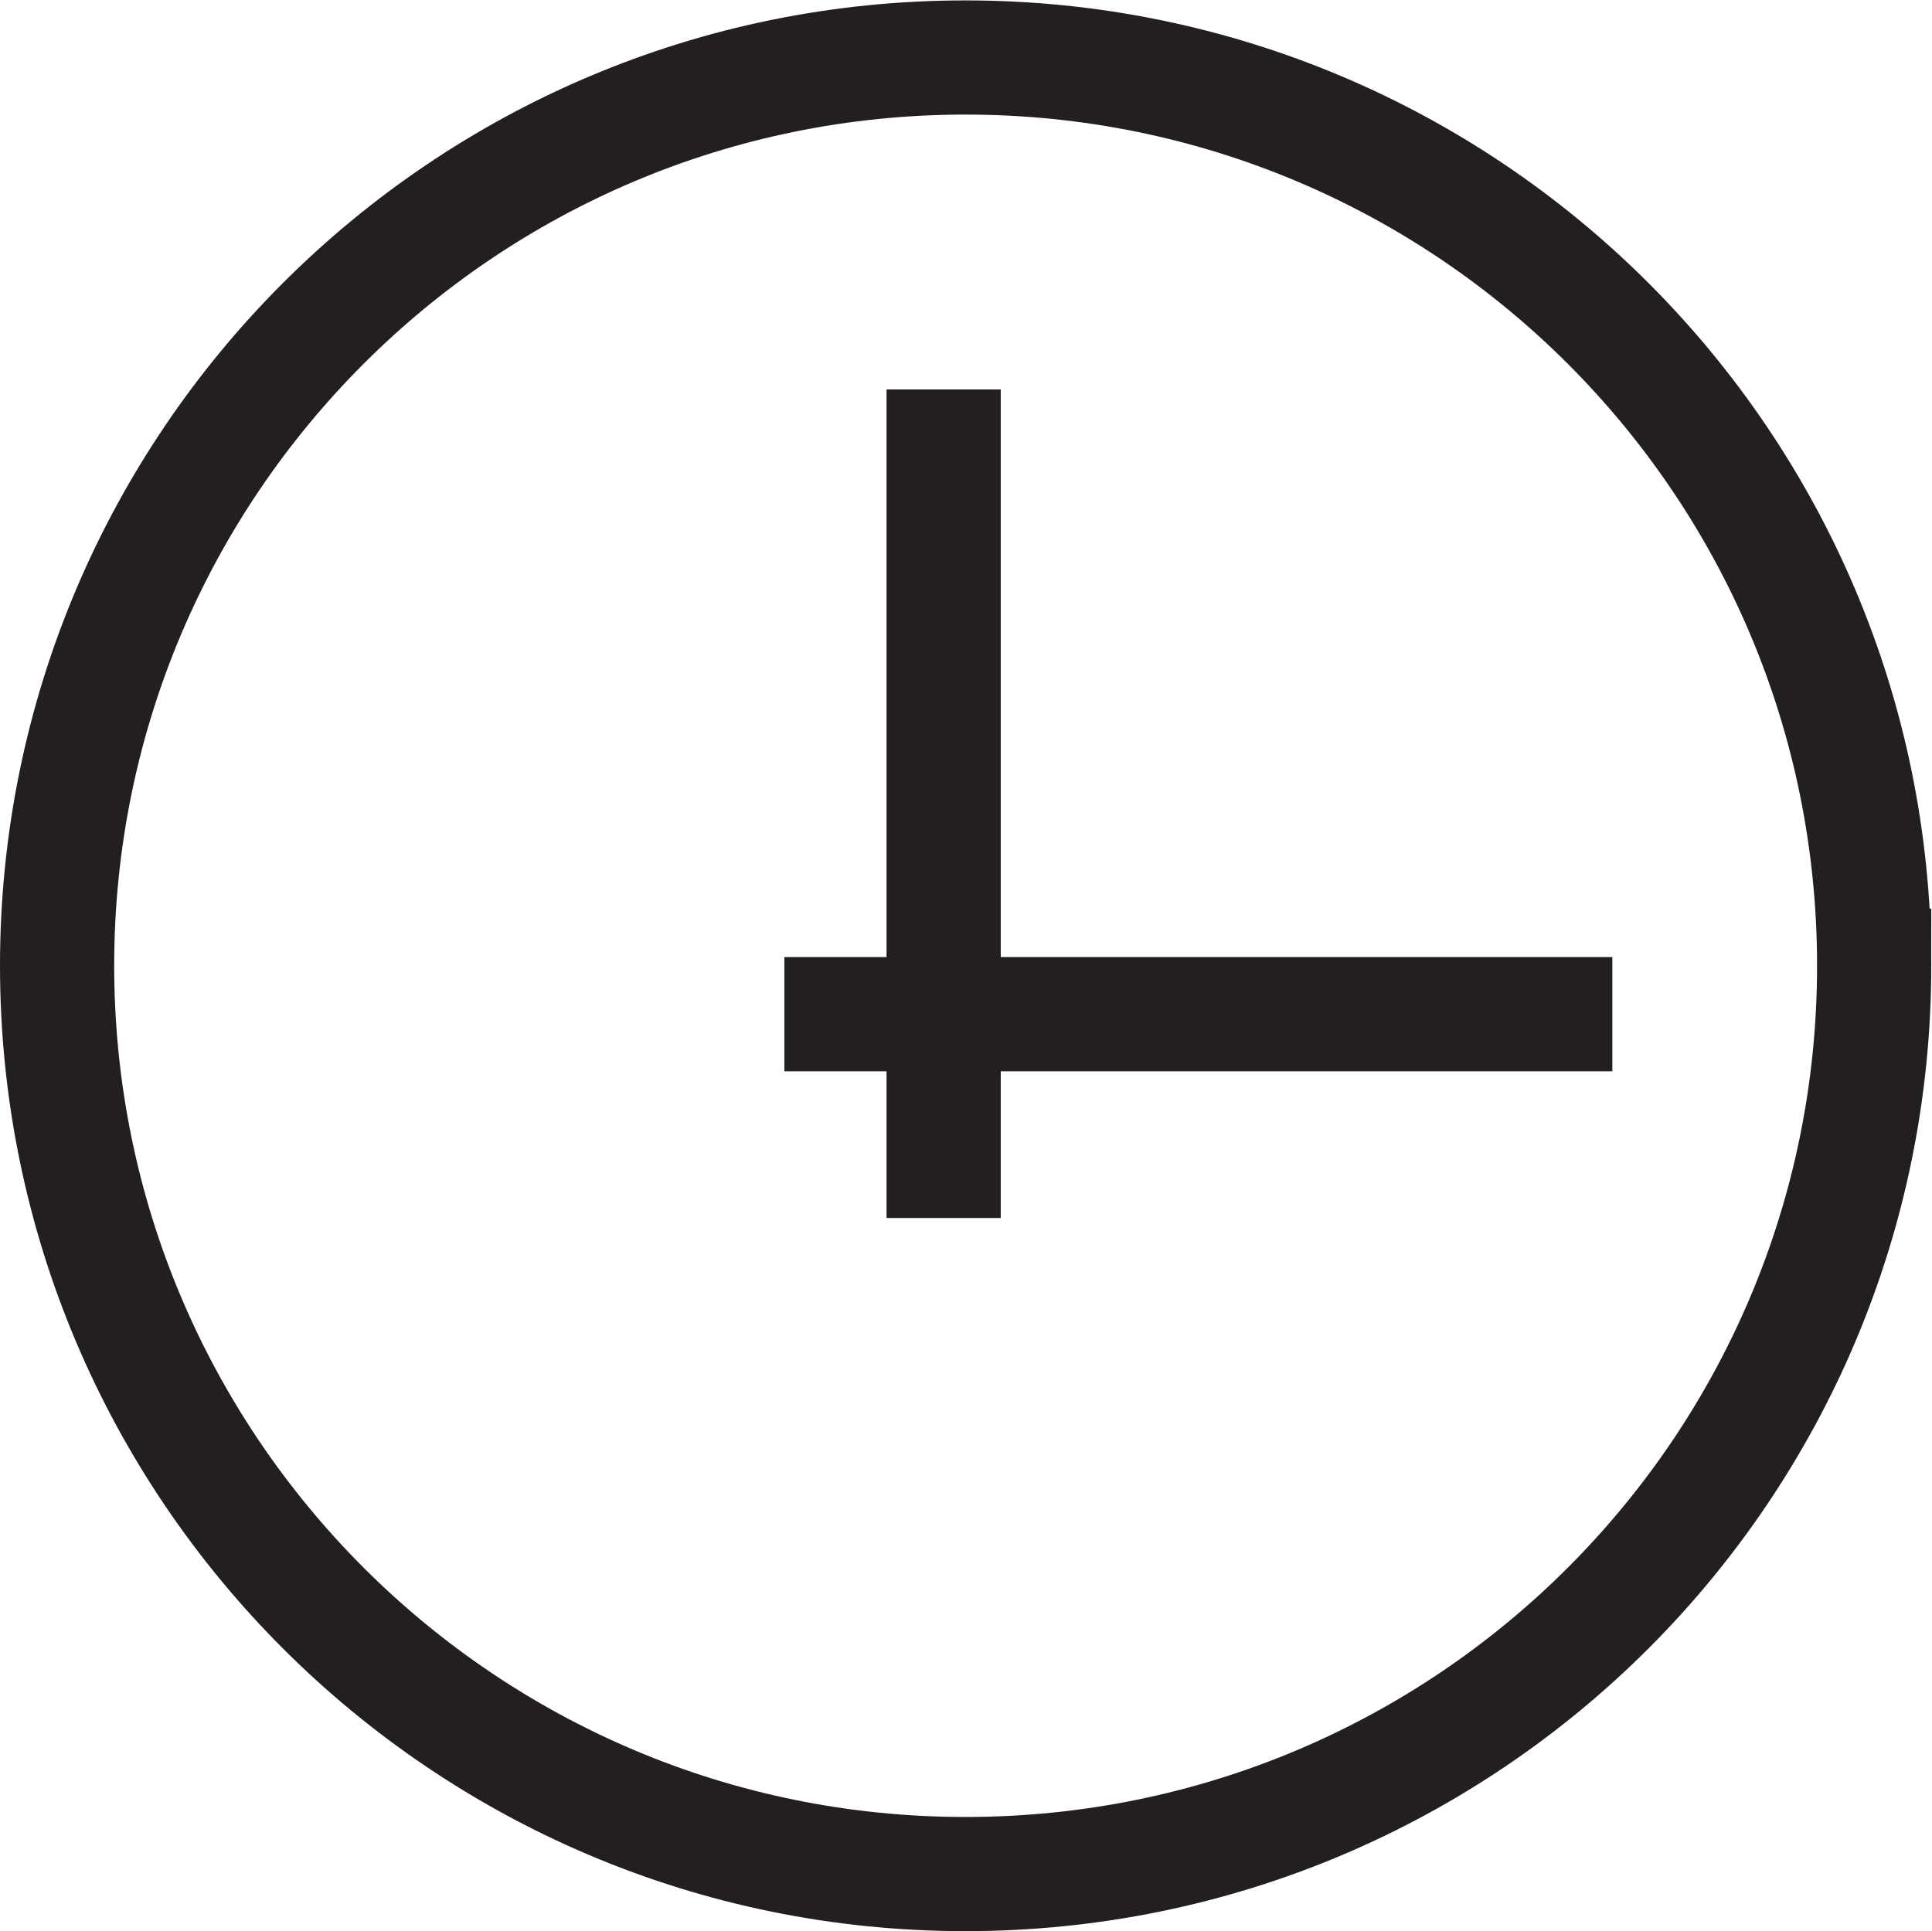 <?xml version="1.0" encoding="UTF-8" standalone="no"?>
<svg
   xmlns:dc="http://purl.org/dc/elements/1.1/"
   xmlns:cc="http://creativecommons.org/ns#"
   xmlns:rdf="http://www.w3.org/1999/02/22-rdf-syntax-ns#"
   xmlns:svg="http://www.w3.org/2000/svg"
   xmlns="http://www.w3.org/2000/svg"
   viewBox="0 0 45.107 45.093"
   height="45.093"
   width="45.107"
   xml:space="preserve"
   id="svg2"
   version="1.1"><defs
     id="defs6" /><g
     transform="matrix(1.333,0,0,-1.333,0,45.093)"
     id="g10"><g
       transform="scale(0.1)"
       id="g12"><path
         id="path14"
         style="fill:none;stroke:#231f20;stroke-width:20;stroke-linecap:butt;stroke-linejoin:miter;stroke-miterlimit:4;stroke-dasharray:none;stroke-opacity:1"
         d="M 328.258,169.125 C 328.258,81.242 257.094,10.004 169.086,10.004 81.258,10.004 10,81.242 10,169.125 c 0,87.871 71.258,159.086 159.086,159.086 88.008,0 159.172,-71.215 159.172,-159.086 z M 165.277,270.063 V 124.926 m -27.894,35.703 h 145.015" /></g></g></svg>